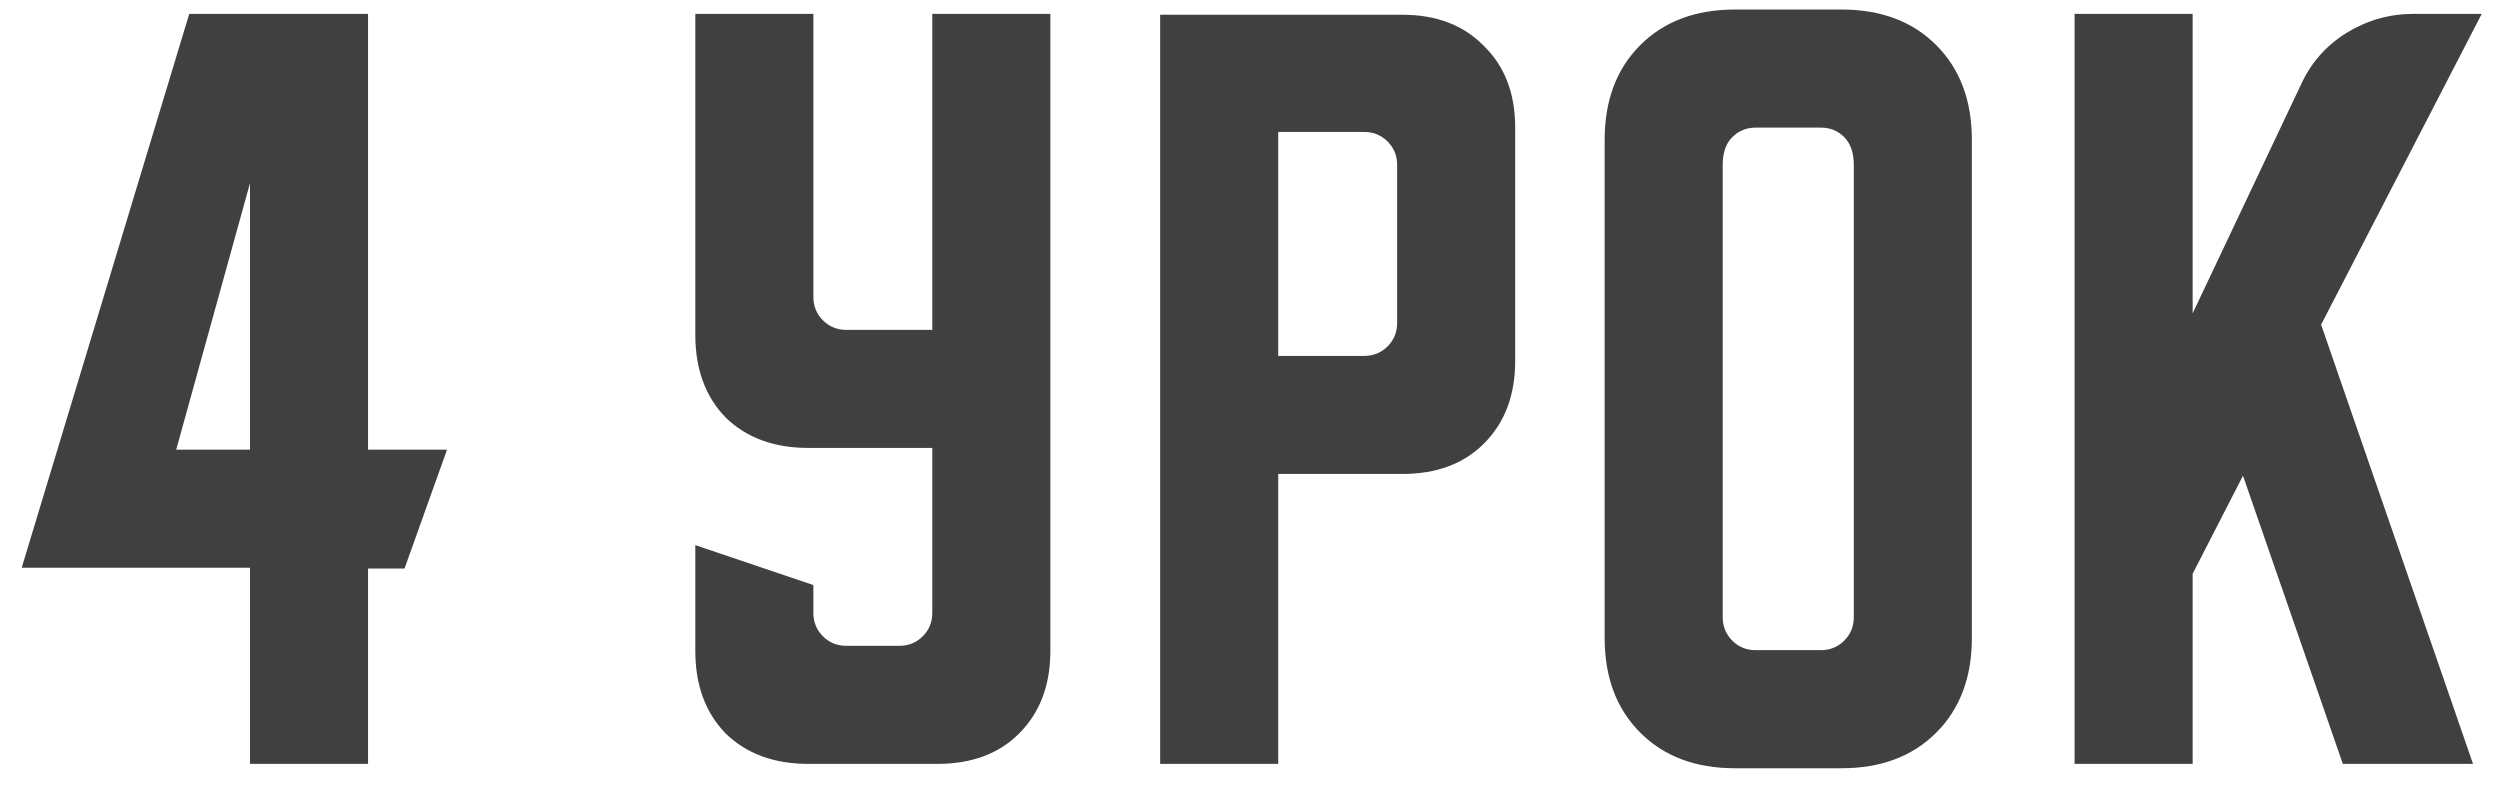 <?xml version="1.0" encoding="UTF-8"?> <svg xmlns="http://www.w3.org/2000/svg" width="108" height="34" viewBox="0 0 108 34" fill="none"> <path d="M0.938 24.525L8.175 0.6H15.9V19.425H19.312L17.475 24.562H15.9V33H10.8V24.525H0.938ZM7.612 19.425H10.8V7.912L7.612 19.425ZM30.038 0.6H35.138V12.825C35.138 13.225 35.275 13.562 35.55 13.838C35.825 14.113 36.163 14.25 36.562 14.25H40.275V0.6H45.375V28.125C45.375 29.6 44.925 30.788 44.025 31.688C43.15 32.562 41.975 33 40.5 33H34.913C33.438 33 32.25 32.562 31.35 31.688C30.475 30.788 30.038 29.6 30.038 28.125V23.55L35.138 25.275V26.475C35.138 26.875 35.275 27.212 35.55 27.488C35.825 27.762 36.163 27.9 36.562 27.9H38.85C39.25 27.9 39.587 27.762 39.862 27.488C40.138 27.212 40.275 26.875 40.275 26.475V19.35H34.913C33.438 19.35 32.25 18.913 31.35 18.038C30.475 17.137 30.038 15.95 30.038 14.475V0.6ZM50.119 0.637H60.581C62.056 0.637 63.231 1.087 64.106 1.988C65.006 2.862 65.456 4.037 65.456 5.513V15.6C65.456 17.075 65.006 18.262 64.106 19.163C63.231 20.038 62.056 20.475 60.581 20.475H55.219V33H50.119V0.637ZM55.219 5.7V15.375H58.931C59.331 15.375 59.669 15.238 59.944 14.963C60.219 14.688 60.356 14.35 60.356 13.95V7.125C60.356 6.725 60.219 6.388 59.944 6.112C59.669 5.838 59.331 5.7 58.931 5.7H55.219ZM69.321 6.037C69.321 4.338 69.834 2.975 70.859 1.95C71.884 0.925 73.246 0.412 74.946 0.412H79.559C81.259 0.412 82.621 0.925 83.646 1.95C84.671 2.975 85.184 4.338 85.184 6.037V27.562C85.184 29.262 84.671 30.625 83.646 31.65C82.621 32.675 81.259 33.188 79.559 33.188H74.946C73.246 33.188 71.884 32.675 70.859 31.65C69.834 30.625 69.321 29.262 69.321 27.562V6.037ZM75.846 28.087H78.659C79.059 28.087 79.396 27.95 79.671 27.675C79.946 27.4 80.084 27.062 80.084 26.663V7.125C80.084 6.6 79.946 6.2 79.671 5.925C79.396 5.65 79.059 5.513 78.659 5.513H75.846C75.446 5.513 75.109 5.65 74.834 5.925C74.559 6.2 74.421 6.6 74.421 7.125V26.663C74.421 27.062 74.559 27.4 74.834 27.675C75.109 27.95 75.446 28.087 75.846 28.087ZM94.722 0.6V13.537L99.41 3.638C99.835 2.712 100.485 1.975 101.36 1.425C102.26 0.875 103.222 0.6 104.247 0.6H107.21L100.272 14.025L106.835 33H101.21L96.897 20.55L94.722 24.788V33H89.622V0.6H94.722Z" fill="#404040"></path> </svg> 